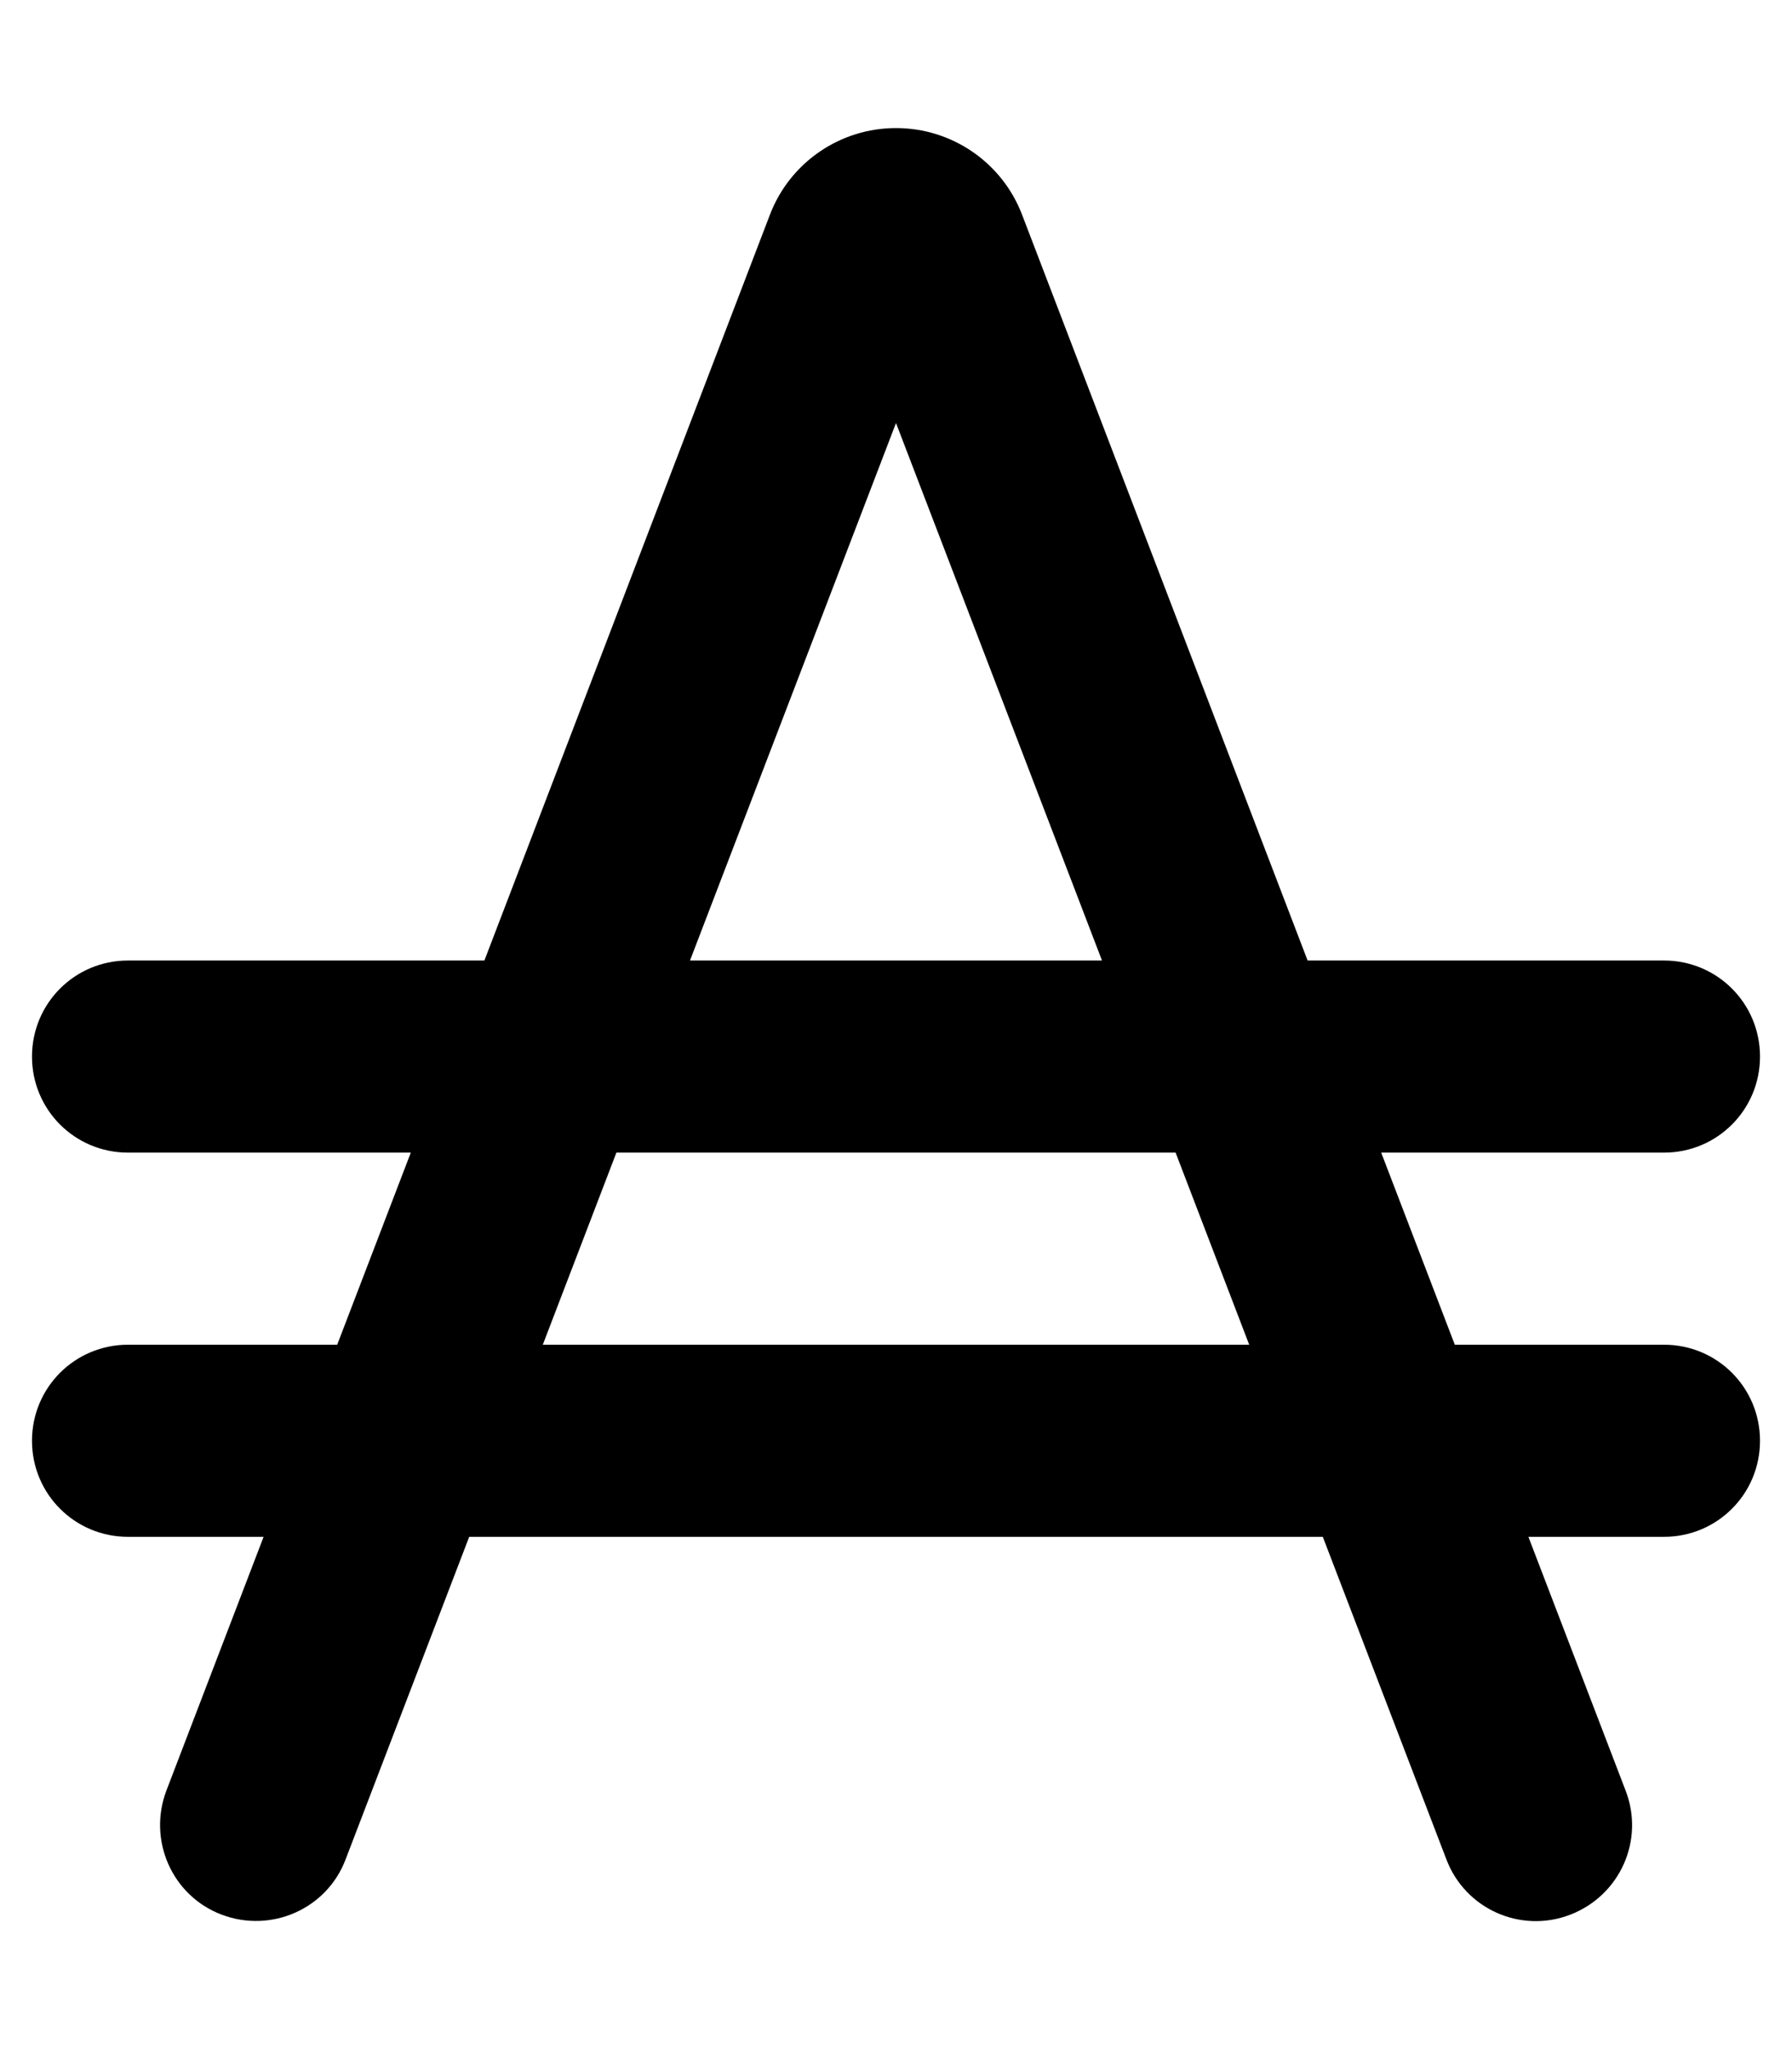 <svg xmlns="http://www.w3.org/2000/svg" viewBox="0 0 448 512"><!--! Font Awesome Pro 7.1.0 by @fontawesome - https://fontawesome.com License - https://fontawesome.com/license (Commercial License) Copyright 2025 Fonticons, Inc. --><path opacity=".4" fill="currentColor" d=""/><path fill="currentColor" d="M275.5 240l-103 0 51.5-134.3 51.5 134.3zm51.4 0L255.5 53.6C250.5 40.6 238 32 224 32s-26.5 8.6-31.5 21.6L121.1 240 32 240c-13.3 0-24 10.7-24 24s10.7 24 24 24l70.7 0-18.4 48-52.3 0c-13.3 0-24 10.7-24 24s10.7 24 24 24l33.9 0-24.3 63.4c-4.7 12.4 1.4 26.3 13.8 31s26.3-1.4 31-13.8l30.9-80.6 213.4 0 30.9 80.6c4.7 12.4 18.6 18.6 31 13.8s18.6-18.6 13.8-31L382.1 384 416 384c13.3 0 24-10.7 24-24s-10.7-24-24-24l-52.3 0-18.4-48 70.7 0c13.3 0 24-10.7 24-24s-10.7-24-24-24l-89.1 0zm-33 48l18.4 48-176.6 0 18.4-48 139.8 0z"/></svg>